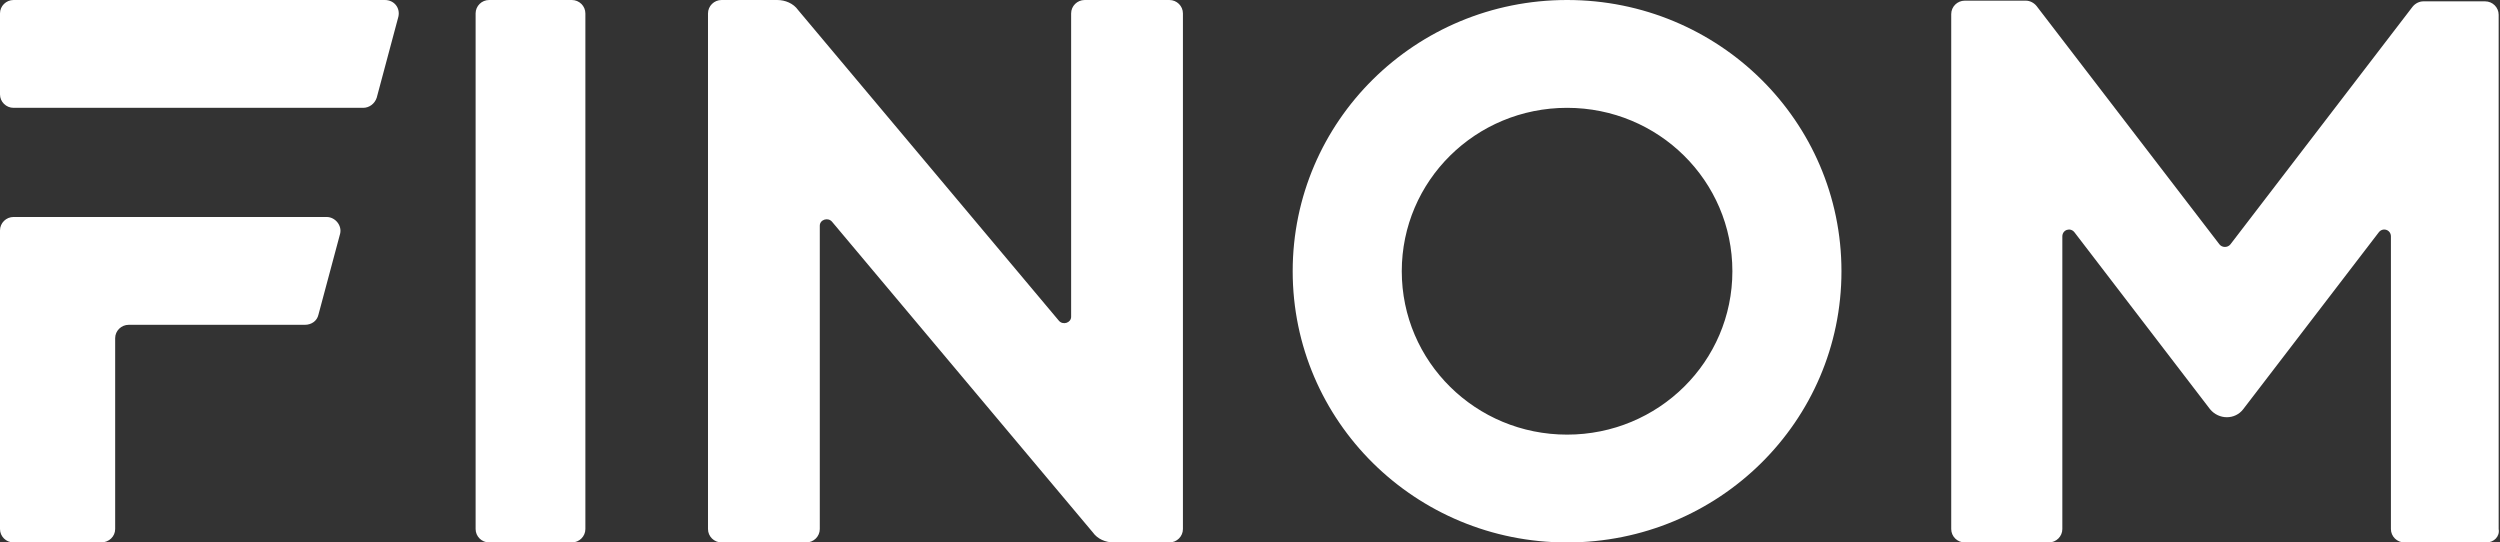 <svg width="106" height="23" viewBox="0 0 106 23" fill="none" xmlns="http://www.w3.org/2000/svg">
<rect x="0" y="0" width="106" height="23" fill="#333333" stroke="none"/>
<g clip-path="url(#clip0_520_23543)">
<path fill-rule="evenodd" clip-rule="evenodd" d="M0.575 0C0.259 0 0 0.256 0 0.568V4.004C0 4.316 0.259 4.572 0.575 4.572H15.397C15.656 4.572 15.886 4.401 15.972 4.146L16.891 0.71C16.977 0.341 16.719 0 16.317 0L0.575 0ZM4.28 23H0.575C0.259 23 0 22.744 0 22.432V9.768C0 9.456 0.259 9.2 0.575 9.2H13.846C14.22 9.2 14.507 9.569 14.421 9.91L13.501 13.346C13.444 13.601 13.214 13.772 12.927 13.772H5.458C5.142 13.772 4.883 14.027 4.883 14.339V22.432C4.883 22.744 4.625 23 4.28 23ZM24.245 0C24.561 0 24.82 0.256 24.82 0.568V22.432C24.82 22.744 24.561 23 24.245 23H20.74C20.424 23 20.166 22.744 20.166 22.432V0.568C20.166 0.256 20.424 0 20.74 0H24.245Z" fill="white"/>
<path d="M45.991 0H49.582C49.898 0 50.156 0.256 50.156 0.568V22.432C50.156 22.744 49.898 23 49.582 23H47.226C46.881 23 46.537 22.858 46.336 22.574L35.276 9.399C35.104 9.2 34.759 9.314 34.759 9.569V22.432C34.759 22.744 34.5 23 34.184 23H30.594C30.278 23 30.019 22.744 30.019 22.432V0.568C30.019 0.256 30.278 0 30.594 0H32.949C33.294 0 33.639 0.142 33.84 0.426L44.899 13.601C45.072 13.8 45.416 13.686 45.416 13.431V0.568C45.416 0.256 45.675 0 45.991 0ZM78.078 11.5C78.078 17.86 72.879 23 66.444 23C60.009 23 54.81 17.86 54.81 11.5C54.81 5.14 60.009 0 66.444 0C72.879 0 78.078 5.14 78.078 11.5ZM59.435 11.5C59.435 15.333 62.566 18.428 66.444 18.428C70.322 18.428 73.453 15.333 73.453 11.5C73.453 7.667 70.322 4.572 66.444 4.572C62.566 4.572 59.435 7.667 59.435 11.5ZM105.426 23H101.95C101.634 23 101.375 22.744 101.375 22.432V10.024C101.375 9.74 101.03 9.626 100.858 9.853L95.113 17.349C94.768 17.804 94.079 17.804 93.705 17.349L87.96 9.853C87.788 9.626 87.443 9.74 87.443 10.024V22.432C87.443 22.744 87.184 23 86.868 23H83.306C82.99 23 82.732 22.744 82.732 22.432V0.596C82.732 0.284 82.99 0.028 83.306 0.028H85.892C86.064 0.028 86.236 0.114 86.351 0.256L94.107 10.364C94.222 10.506 94.452 10.506 94.567 10.364L102.294 0.284C102.409 0.142 102.582 0.057 102.754 0.057H105.368C105.684 0.057 105.943 0.312 105.943 0.625V22.432C106 22.744 105.742 23 105.426 23Z" fill="white"/>
</g>
<defs>
<clipPath id="clip0_520_23543">
<rect width="106" height="23" fill="white"/>
</clipPath>
</defs>
</svg>
